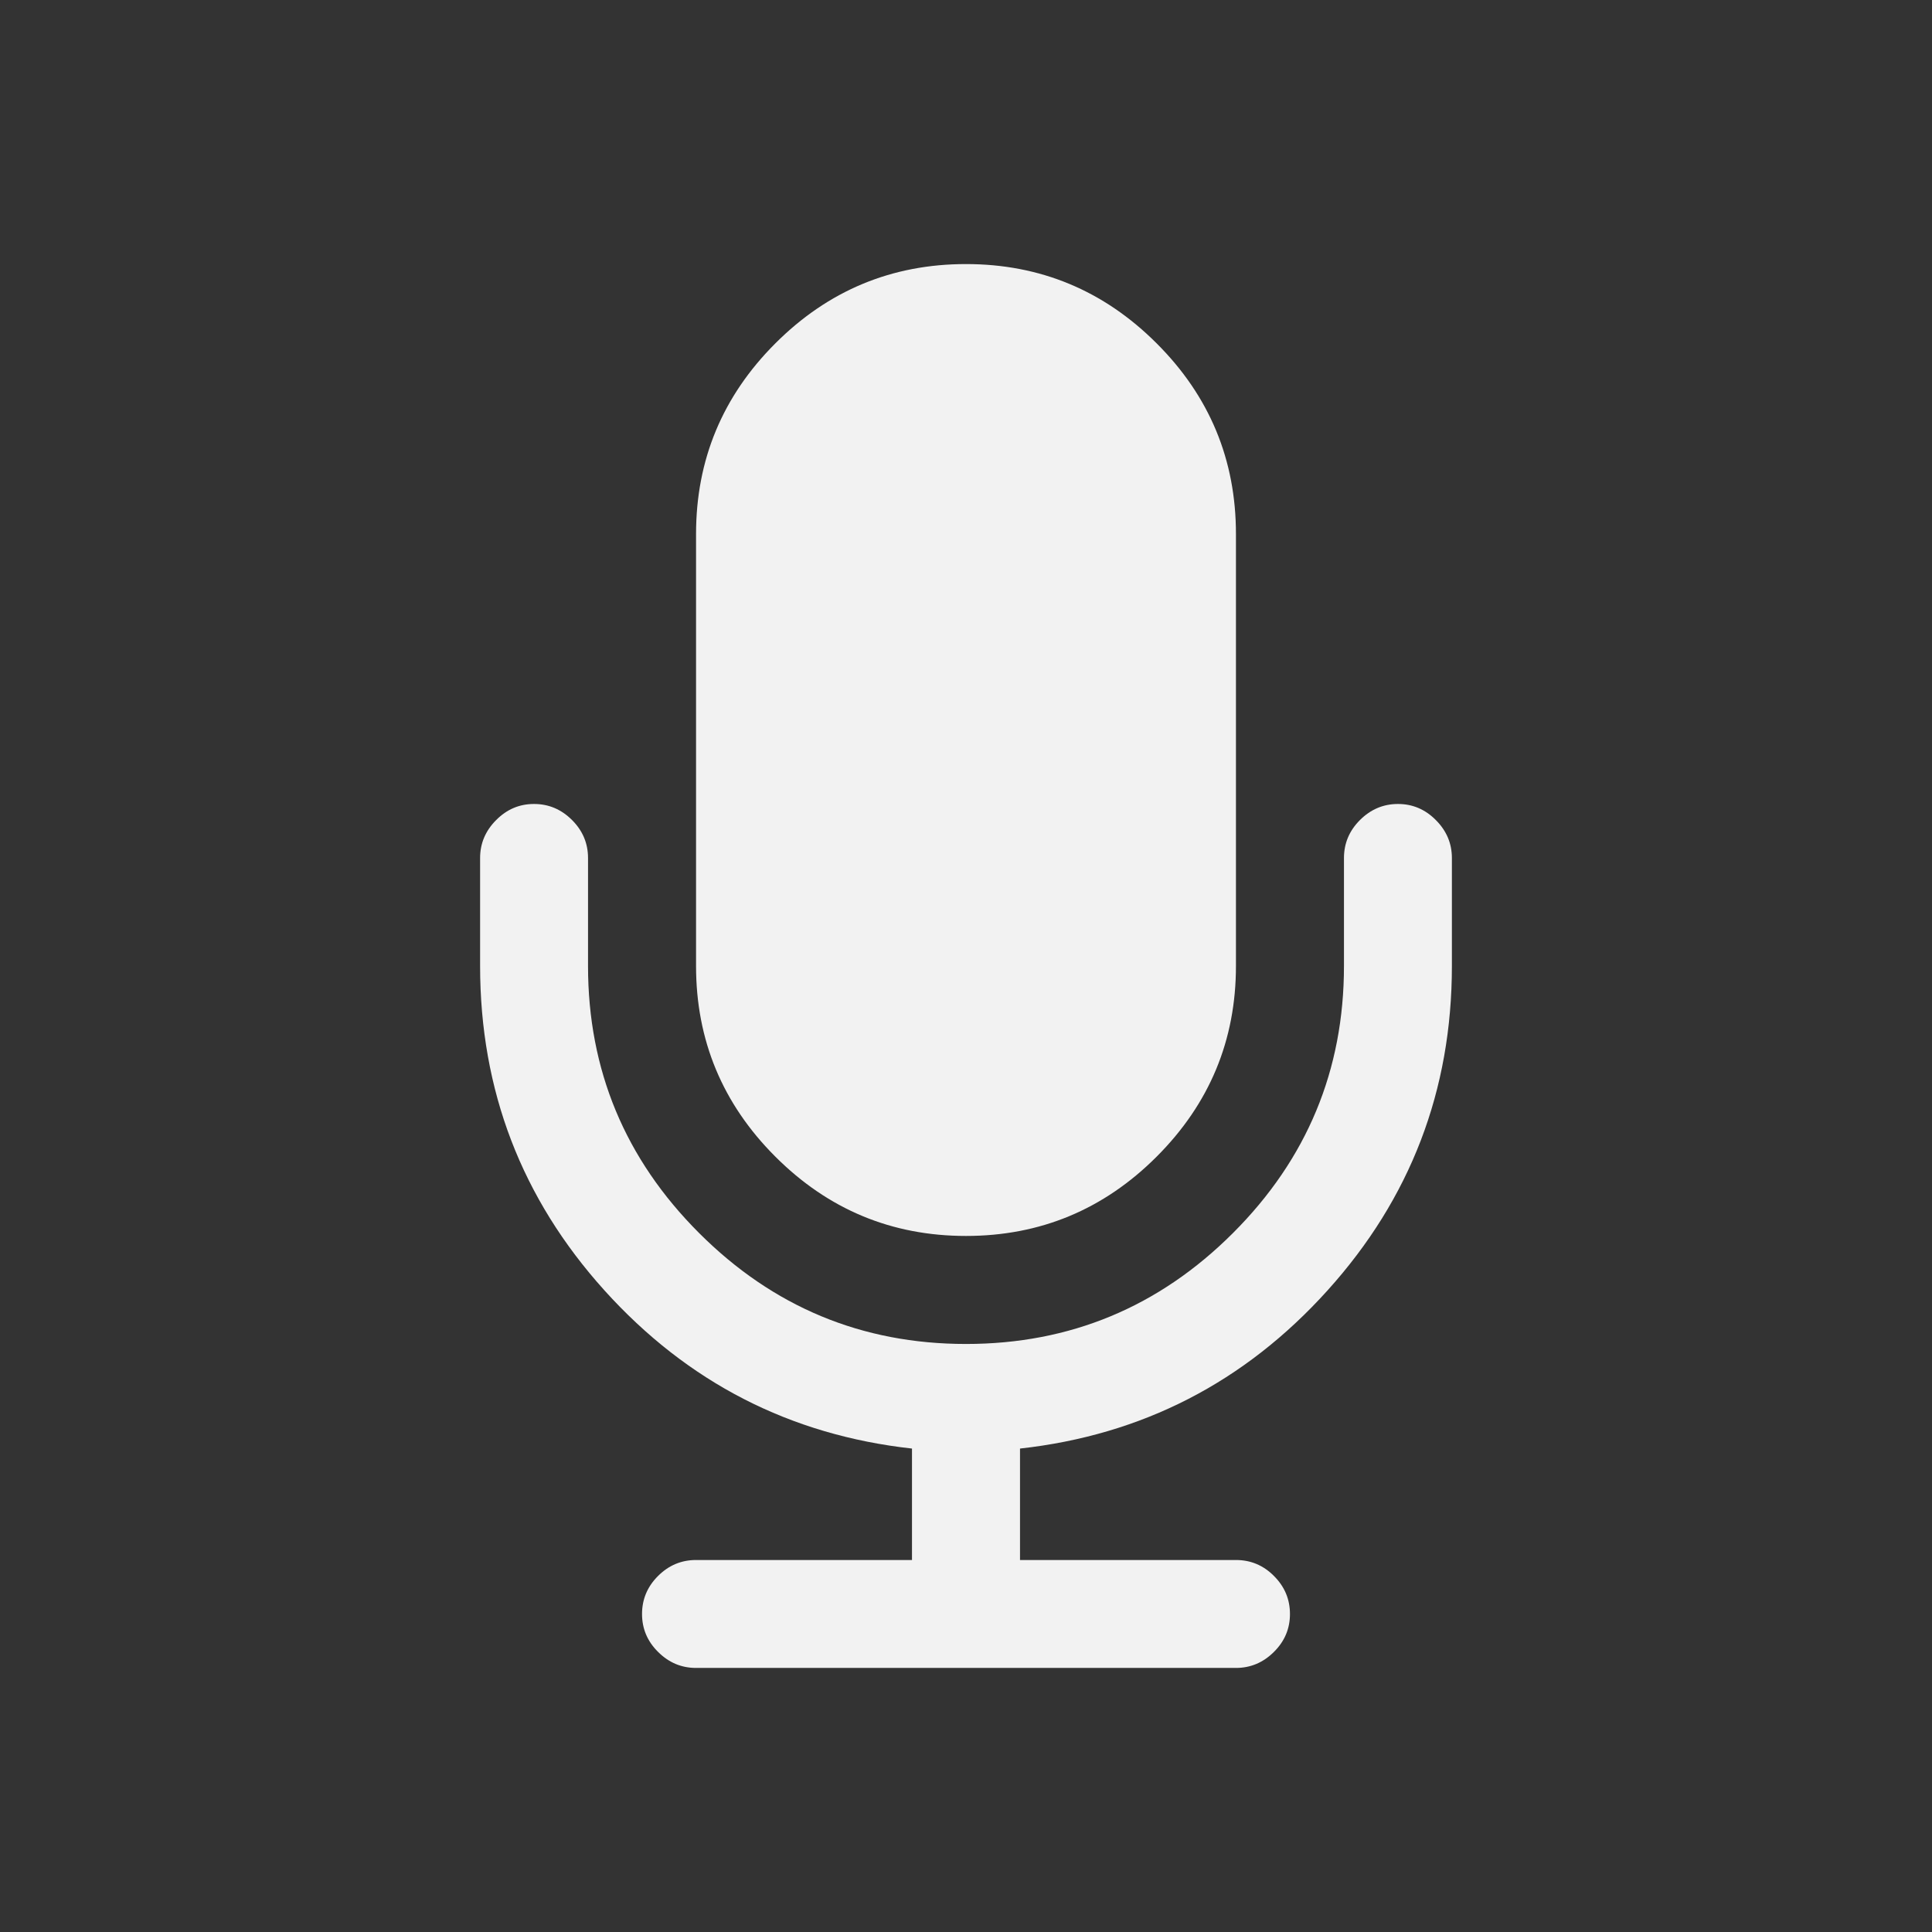 <svg xmlns="http://www.w3.org/2000/svg" viewBox="0 0 22 22">
 <rect x="0" y="0" width="22" height="22" fill="#333333" stroke="none"/>
 <defs id="defs3051">
   <style type="text/css" id="current-color-scheme">
     .ColorScheme-Text {
       color:#f2f2f2;
     }
     </style>
 </defs>
   <path
      style="fill:currentColor;fill-opacity:1;stroke:none"
      d="m11 3.007c-.845 0-1.569.301-2.171.903-.602.602-.903 1.326-.903 2.171v4.919c0 .845.301 1.569.903 2.171s1.326.903 2.171.903c.845 0 1.569-.301 2.171-.903.602-.602.903-1.326.903-2.171v-4.919c0-.845-.3-1.569-.903-2.171-.602-.602-1.326-.903-2.171-.903zm-4.919 6.148c-.167 0-.31.061-.431.183-.122.122-.183.266-.183.433v1.229c0 1.415.472 2.647 1.416 3.694.945 1.047 2.113 1.647 3.502 1.801v1.269h-2.459c-.166 0-.311.06-.433.182-.122.122-.182.266-.182.433 0 .166.06.31.182.431.122.122.266.183.433.183h6.148c.166 0 .311-.061.433-.183.122-.121.182-.265.182-.431 0-.167-.06-.311-.182-.433-.121-.122-.266-.182-.433-.182h-2.459v-1.269c1.39-.154 2.558-.754 3.502-1.801.945-1.047 1.416-2.279 1.416-3.694v-1.229c0-.167-.061-.311-.183-.433-.121-.122-.265-.183-.431-.183s-.311.061-.433.183c-.122.122-.182.266-.182.433v1.229c0 1.185-.421 2.198-1.263 3.04-.842.842-1.856 1.264-3.041 1.264-1.185 0-2.198-.422-3.04-1.264-.842-.842-1.264-1.855-1.264-3.04v-1.229c0-.167-.06-.311-.182-.433-.122-.122-.266-.183-.433-.183z"
      class="ColorScheme-Text" />
</svg> 
